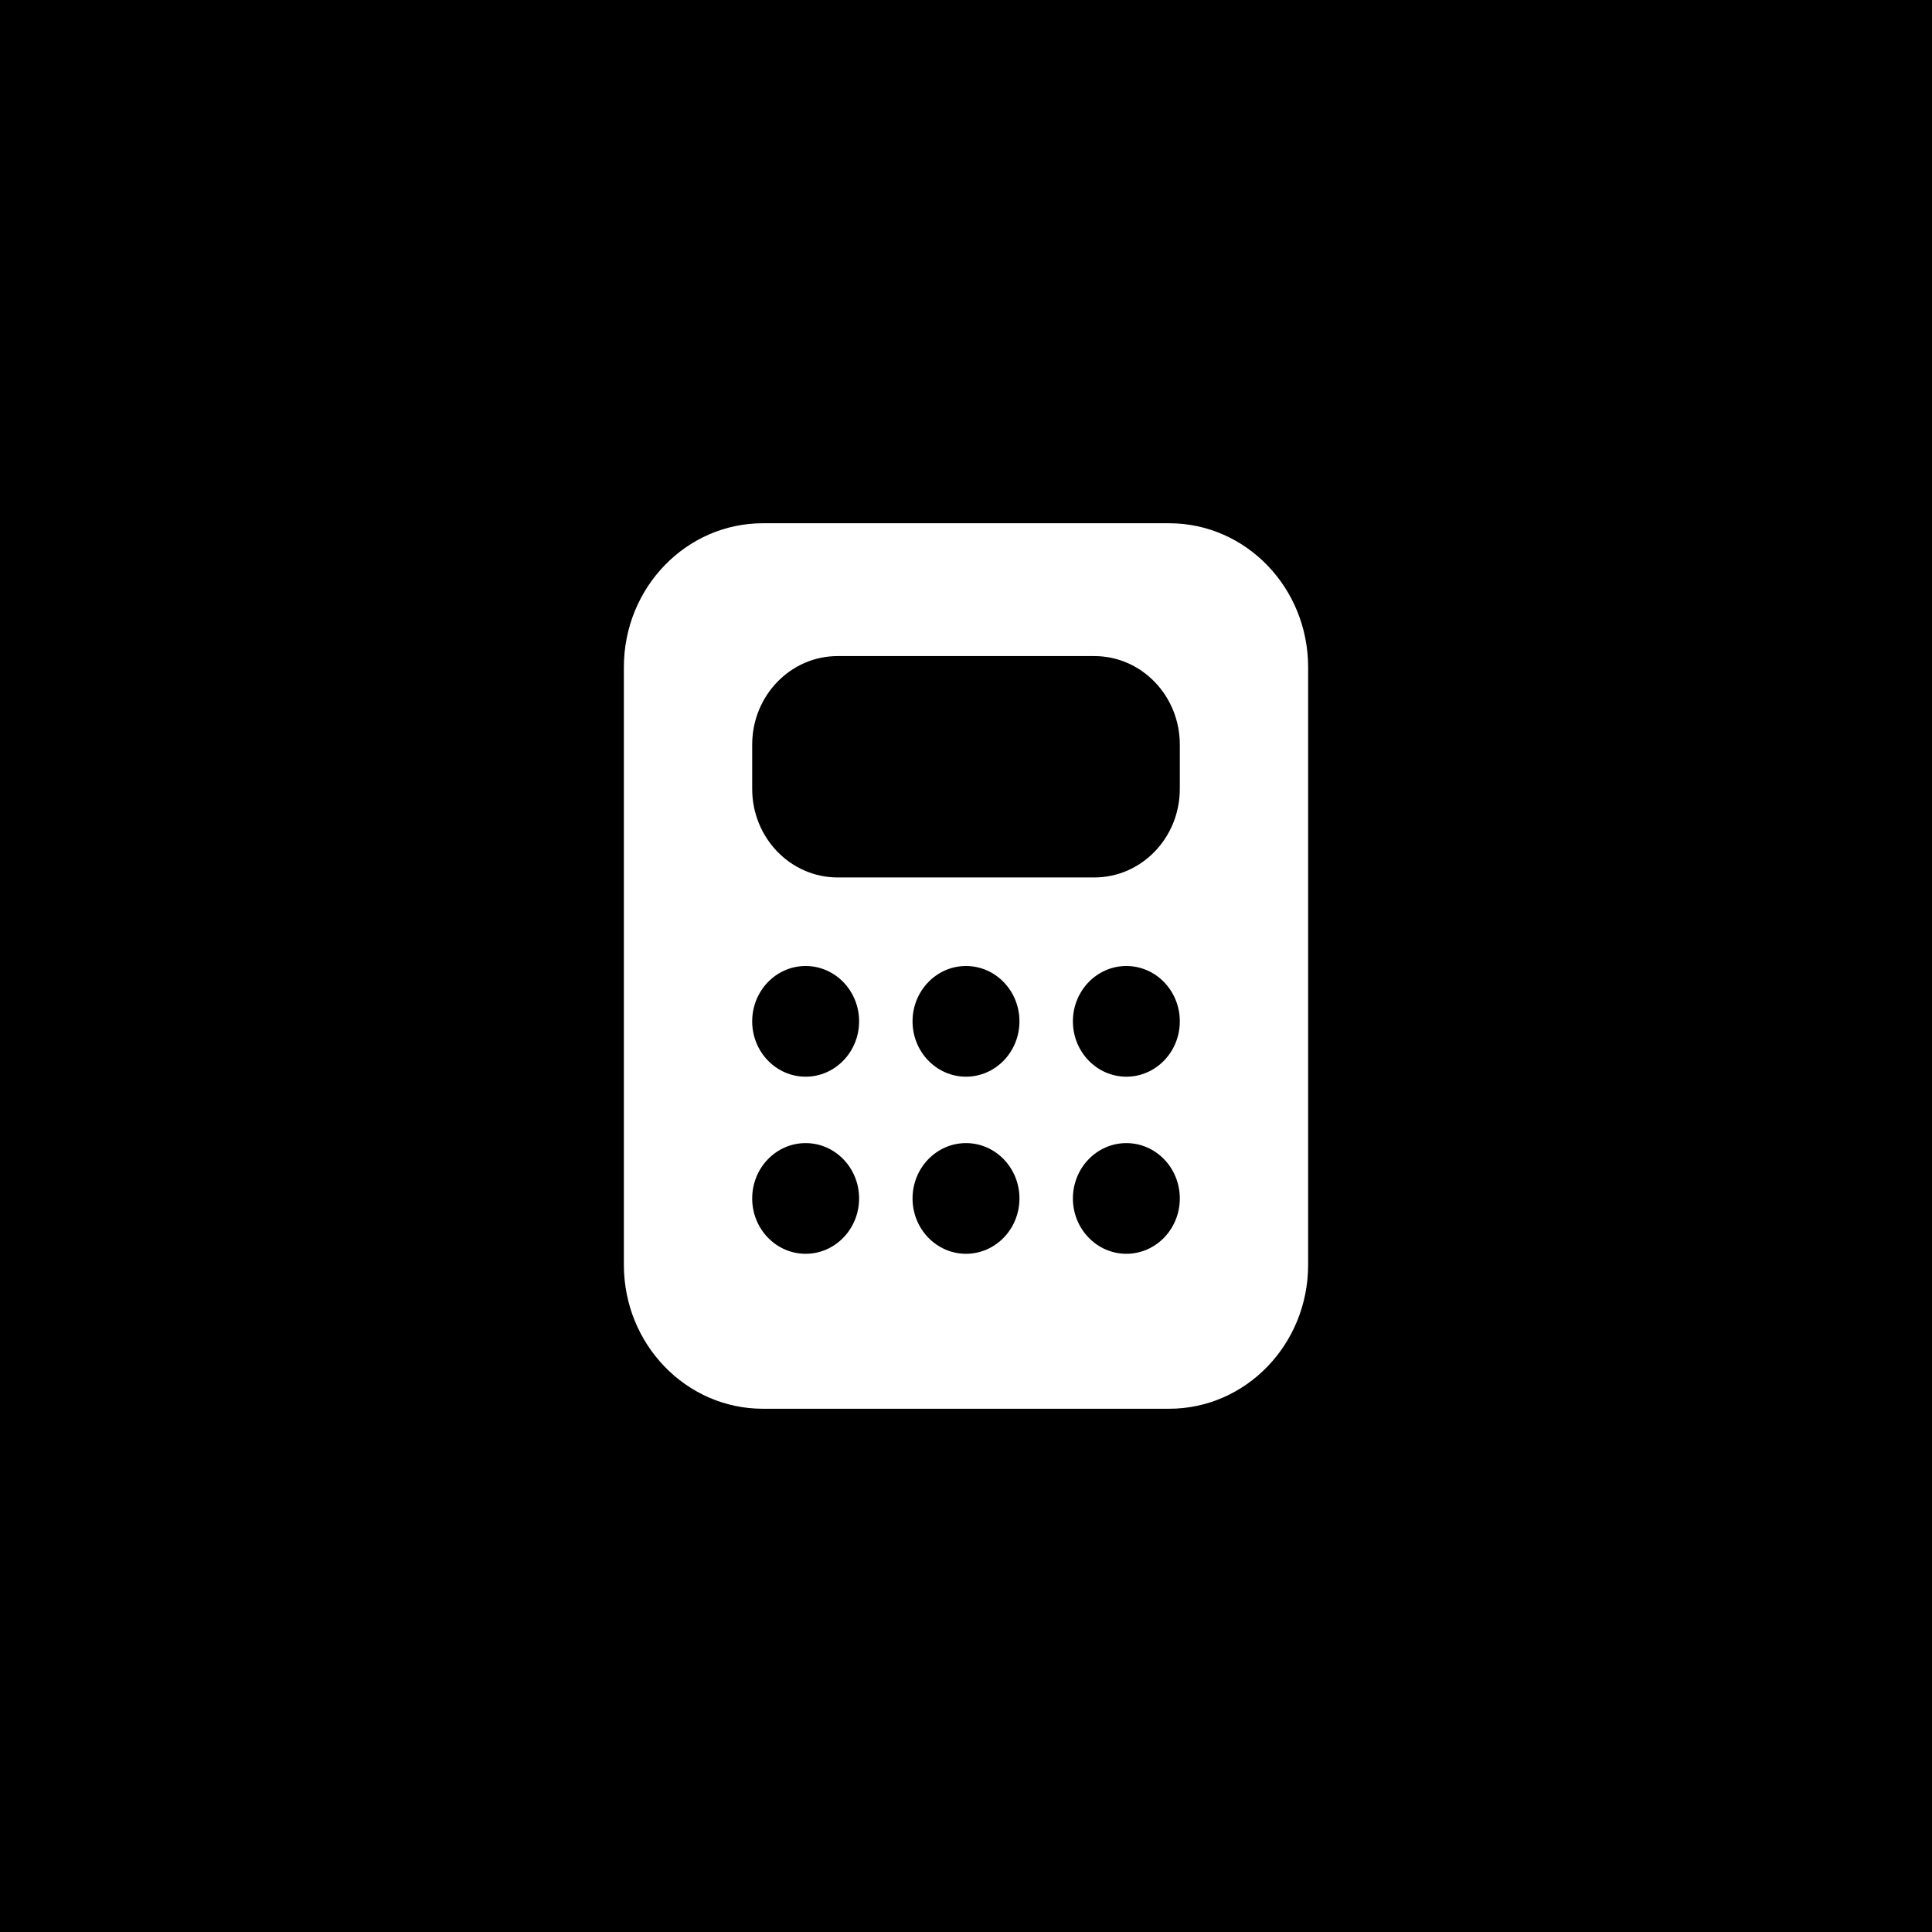 <svg width="48" height="48" viewBox="0 0 48 48" fill="none" xmlns="http://www.w3.org/2000/svg">
<rect width="48" height="48" fill="black"/>
<path d="M15.5 16.575C15.5 14.601 17.046 13 18.953 13H29.047C30.954 13 32.5 14.601 32.5 16.575V31.425C32.5 33.399 30.954 35 29.047 35H18.953C17.046 35 15.5 33.399 15.5 31.425V16.575ZM20.812 16.3C19.639 16.3 18.688 17.285 18.688 18.5V19.6C18.688 20.815 19.639 21.8 20.812 21.8H27.188C28.361 21.8 29.312 20.815 29.312 19.6V18.5C29.312 17.285 28.361 16.3 27.188 16.3H20.812ZM21.344 25.375C21.344 24.616 20.749 24 20.016 24C19.282 24 18.688 24.616 18.688 25.375C18.688 26.134 19.282 26.75 20.016 26.75C20.749 26.75 21.344 26.134 21.344 25.375ZM20.016 31.15C20.749 31.15 21.344 30.534 21.344 29.775C21.344 29.016 20.749 28.4 20.016 28.4C19.282 28.4 18.688 29.016 18.688 29.775C18.688 30.534 19.282 31.15 20.016 31.15ZM29.312 25.375C29.312 24.616 28.718 24 27.984 24C27.251 24 26.656 24.616 26.656 25.375C26.656 26.134 27.251 26.75 27.984 26.75C28.718 26.75 29.312 26.134 29.312 25.375ZM27.984 31.15C28.718 31.15 29.312 30.534 29.312 29.775C29.312 29.016 28.718 28.4 27.984 28.4C27.251 28.4 26.656 29.016 26.656 29.775C26.656 30.534 27.251 31.15 27.984 31.15ZM25.328 25.375C25.328 24.616 24.733 24 24 24C23.267 24 22.672 24.616 22.672 25.375C22.672 26.134 23.267 26.75 24 26.75C24.733 26.75 25.328 26.134 25.328 25.375ZM24 31.15C24.733 31.15 25.328 30.534 25.328 29.775C25.328 29.016 24.733 28.4 24 28.4C23.267 28.4 22.672 29.016 22.672 29.775C22.672 30.534 23.267 31.15 24 31.15Z" fill="white"/>
</svg>

